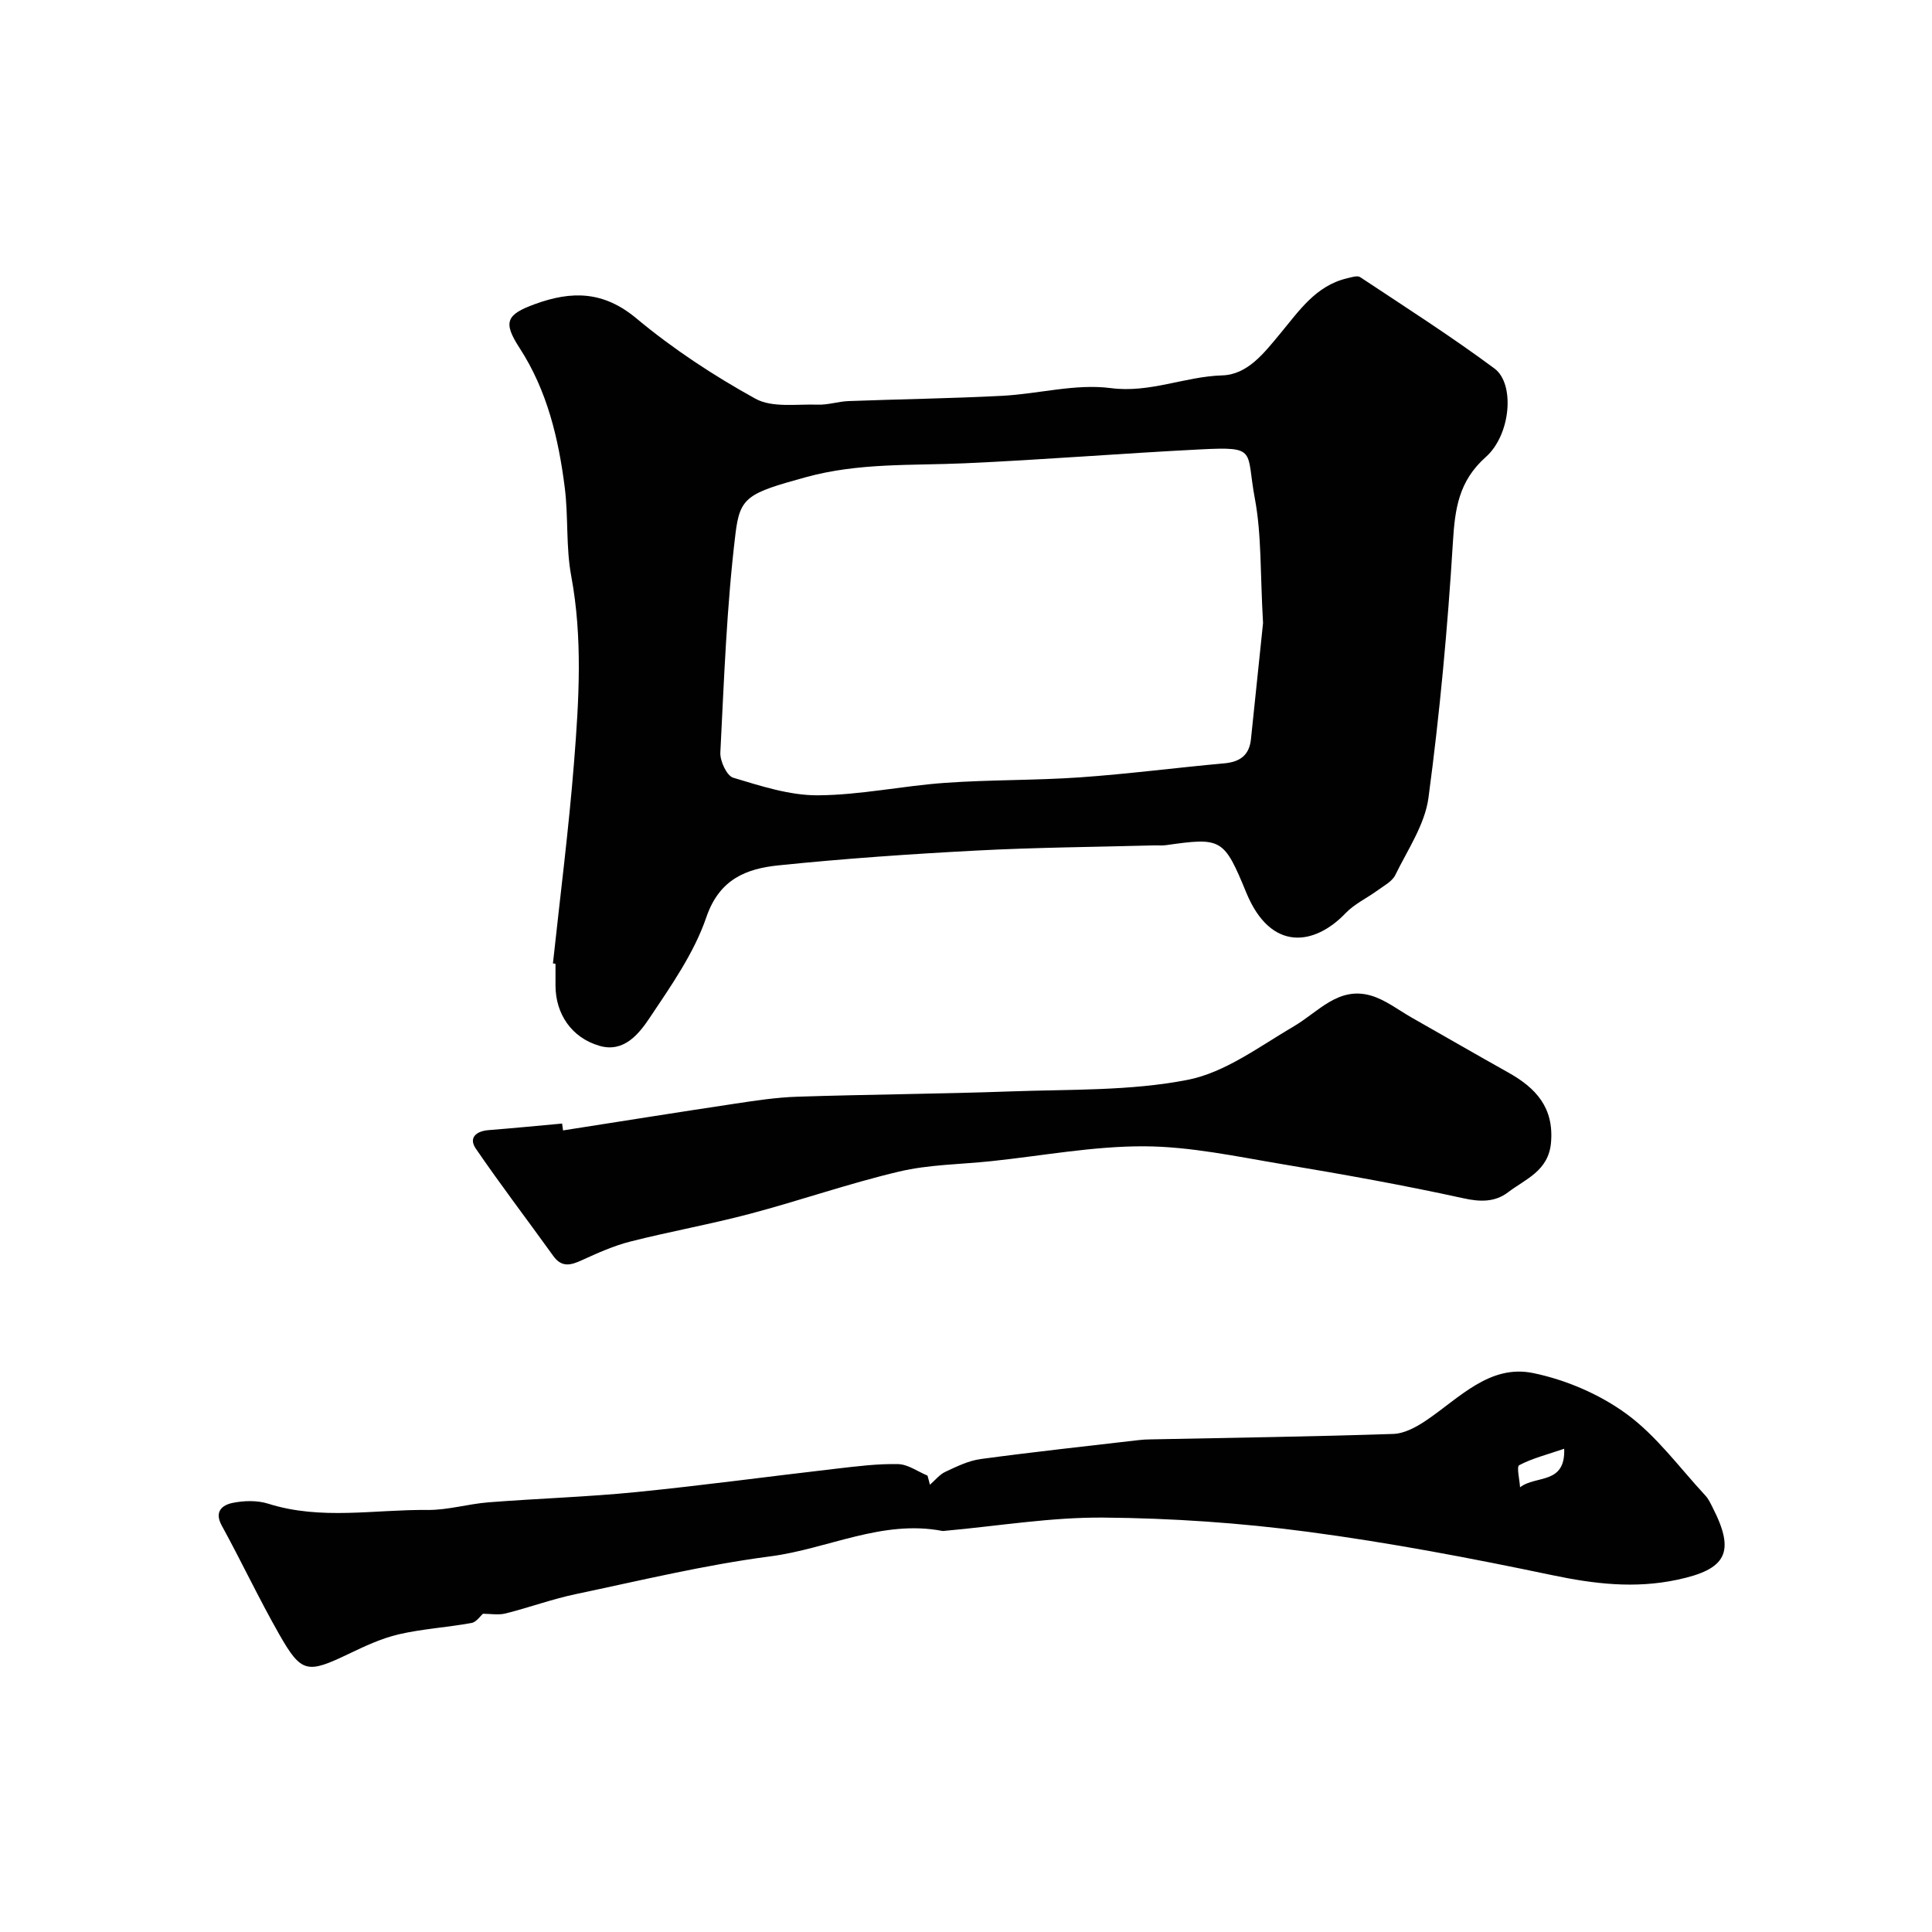 <svg enable-background="new 0 0 400 400" viewBox="0 0 400 400" xmlns="http://www.w3.org/2000/svg"><g fill="#010102"><path d="m114.48 199.47c1.49-13.88 3.27-27.75 4.37-41.66 1.02-12.84 1.81-25.71-.59-38.59-1.11-5.96-.57-12.2-1.33-18.25-1.29-10.19-3.64-20.11-9.35-28.91-3.48-5.36-2.8-6.93 3.2-9.11 7.58-2.76 14.16-2.72 20.97 2.96 7.59 6.33 16 11.86 24.66 16.64 3.48 1.92 8.57 1.08 12.93 1.23 2.1.07 4.21-.66 6.33-.74 10.6-.4 21.21-.54 31.8-1.09 7.52-.39 15.18-2.55 22.47-1.6 8.17 1.07 15.33-2.4 23.11-2.63 5.28-.16 8.68-4.66 12.01-8.66 3.85-4.63 7.33-9.9 13.8-11.43.91-.21 2.15-.65 2.75-.25 9.35 6.2 18.81 12.24 27.81 18.92 4.25 3.15 3.41 13.69-1.81 18.33-5.59 4.97-6.38 10.68-6.8 17.6-1.08 17.68-2.71 35.37-5.06 52.93-.74 5.55-4.32 10.78-6.87 16.01-.65 1.32-2.32 2.19-3.62 3.14-2.21 1.62-4.82 2.82-6.68 4.76-6.39 6.69-15.46 8.1-20.55-4.26-4.63-11.23-5.1-11.47-16.61-9.83-.82.12-1.66.02-2.5.05-12.27.33-24.55.42-36.8 1.07-13.65.72-27.3 1.66-40.9 3.06-6.67.68-12.27 2.82-14.98 10.74-2.54 7.43-7.3 14.2-11.73 20.83-2.24 3.35-5.35 7.26-10.39 5.8-5.8-1.68-9.1-6.63-9.11-12.48 0-1.5 0-3 0-4.5-.18-.05-.36-.06-.53-.08zm147.02-70.47c-.6-10.32-.28-18.22-1.7-25.8-1.87-9.94.65-10.76-11.21-10.16-16.3.82-32.58 2.15-48.88 2.88-10.99.49-21.9-.14-32.84 2.87-12.09 3.32-13.67 4.09-14.59 11.66-1.83 15.02-2.37 30.21-3.14 45.35-.09 1.76 1.33 4.82 2.67 5.22 5.71 1.71 11.66 3.67 17.51 3.64 8.79-.05 17.55-1.96 26.36-2.58 9.3-.66 18.65-.49 27.95-1.14 9.97-.7 19.9-2 29.86-2.9 3.26-.3 5.17-1.69 5.51-5.03.91-8.83 1.84-17.65 2.5-24.01z"/><path d="m192.53 307.4c1.06-.91 1.98-2.11 3.2-2.68 2.35-1.1 4.79-2.3 7.31-2.64 10.87-1.47 21.78-2.65 32.68-3.92.82-.1 1.65-.14 2.48-.15 16.76-.34 33.52-.57 50.27-1.13 2.32-.08 4.82-1.45 6.84-2.82 6.84-4.62 13.11-11.64 22.12-9.78 6.79 1.4 13.77 4.39 19.34 8.47 6.23 4.56 10.98 11.15 16.32 16.9.65.7 1.07 1.63 1.51 2.5 4.75 9.29 2.8 12.77-7.33 14.92-8.83 1.88-17.23.87-25.95-.96-16.73-3.51-33.56-6.71-50.49-8.96-14.01-1.86-28.23-2.83-42.36-2.95-10.94-.09-21.89 1.76-32.84 2.74-.17.01-.34.06-.5.03-12.48-2.41-23.73 3.71-35.66 5.26-13.53 1.76-26.87 5-40.24 7.81-4.92 1.03-9.68 2.79-14.57 4.01-1.49.37-3.15.06-4.67.06-.54.46-1.36 1.73-2.37 1.91-5 .91-10.13 1.21-15.07 2.35-3.6.84-7.06 2.47-10.42 4.08-8.53 4.08-9.73 3.98-14.32-4.08-4.2-7.38-7.83-15.09-11.91-22.54-1.6-2.92.17-4.23 2.21-4.66 2.37-.49 5.13-.57 7.41.15 10.91 3.46 22 1.19 32.99 1.3 4.21.04 8.41-1.25 12.64-1.58 10.19-.8 20.42-1.11 30.58-2.12 13.84-1.38 27.63-3.26 41.45-4.85 4.25-.49 8.53-1.04 12.78-.94 2.04.05 4.05 1.54 6.07 2.38.19.64.34 1.27.5 1.89zm131.32-7.45c-3.59 1.23-6.62 1.98-9.31 3.4-.59.31.08 2.99.17 4.58 3.27-2.56 9.42-.48 9.14-7.98z"/><path d="m116.57 234.04c11.79-1.84 23.57-3.73 35.36-5.5 4.37-.66 8.78-1.34 13.19-1.48 14.75-.48 29.52-.57 44.27-1.1 12.2-.44 24.63-.07 36.5-2.39 7.77-1.52 14.89-6.93 22.01-11.1 5.06-2.97 9.18-8.29 15.92-6.35 3.01.87 5.67 2.98 8.47 4.57 6.66 3.78 13.28 7.61 19.96 11.35 5.7 3.19 9.5 7.23 8.87 14.52-.51 5.89-5.29 7.54-8.91 10.3-2.64 2.01-5.66 2.02-9.18 1.24-12.39-2.72-24.9-4.96-37.42-7.05-9.51-1.59-19.1-3.67-28.66-3.72-10.58-.05-21.17 1.97-31.75 3.08-6.36.67-12.88.69-19.05 2.15-10.42 2.46-20.57 6.02-30.93 8.76-8.17 2.16-16.52 3.65-24.72 5.73-3.42.87-6.72 2.35-9.94 3.82-2.31 1.06-4.22 1.66-6.01-.84-5.33-7.42-10.89-14.69-16.05-22.24-1.52-2.23.09-3.61 2.65-3.81 5.08-.4 10.16-.9 15.23-1.36.05.48.12.95.19 1.42z"/></g></svg>